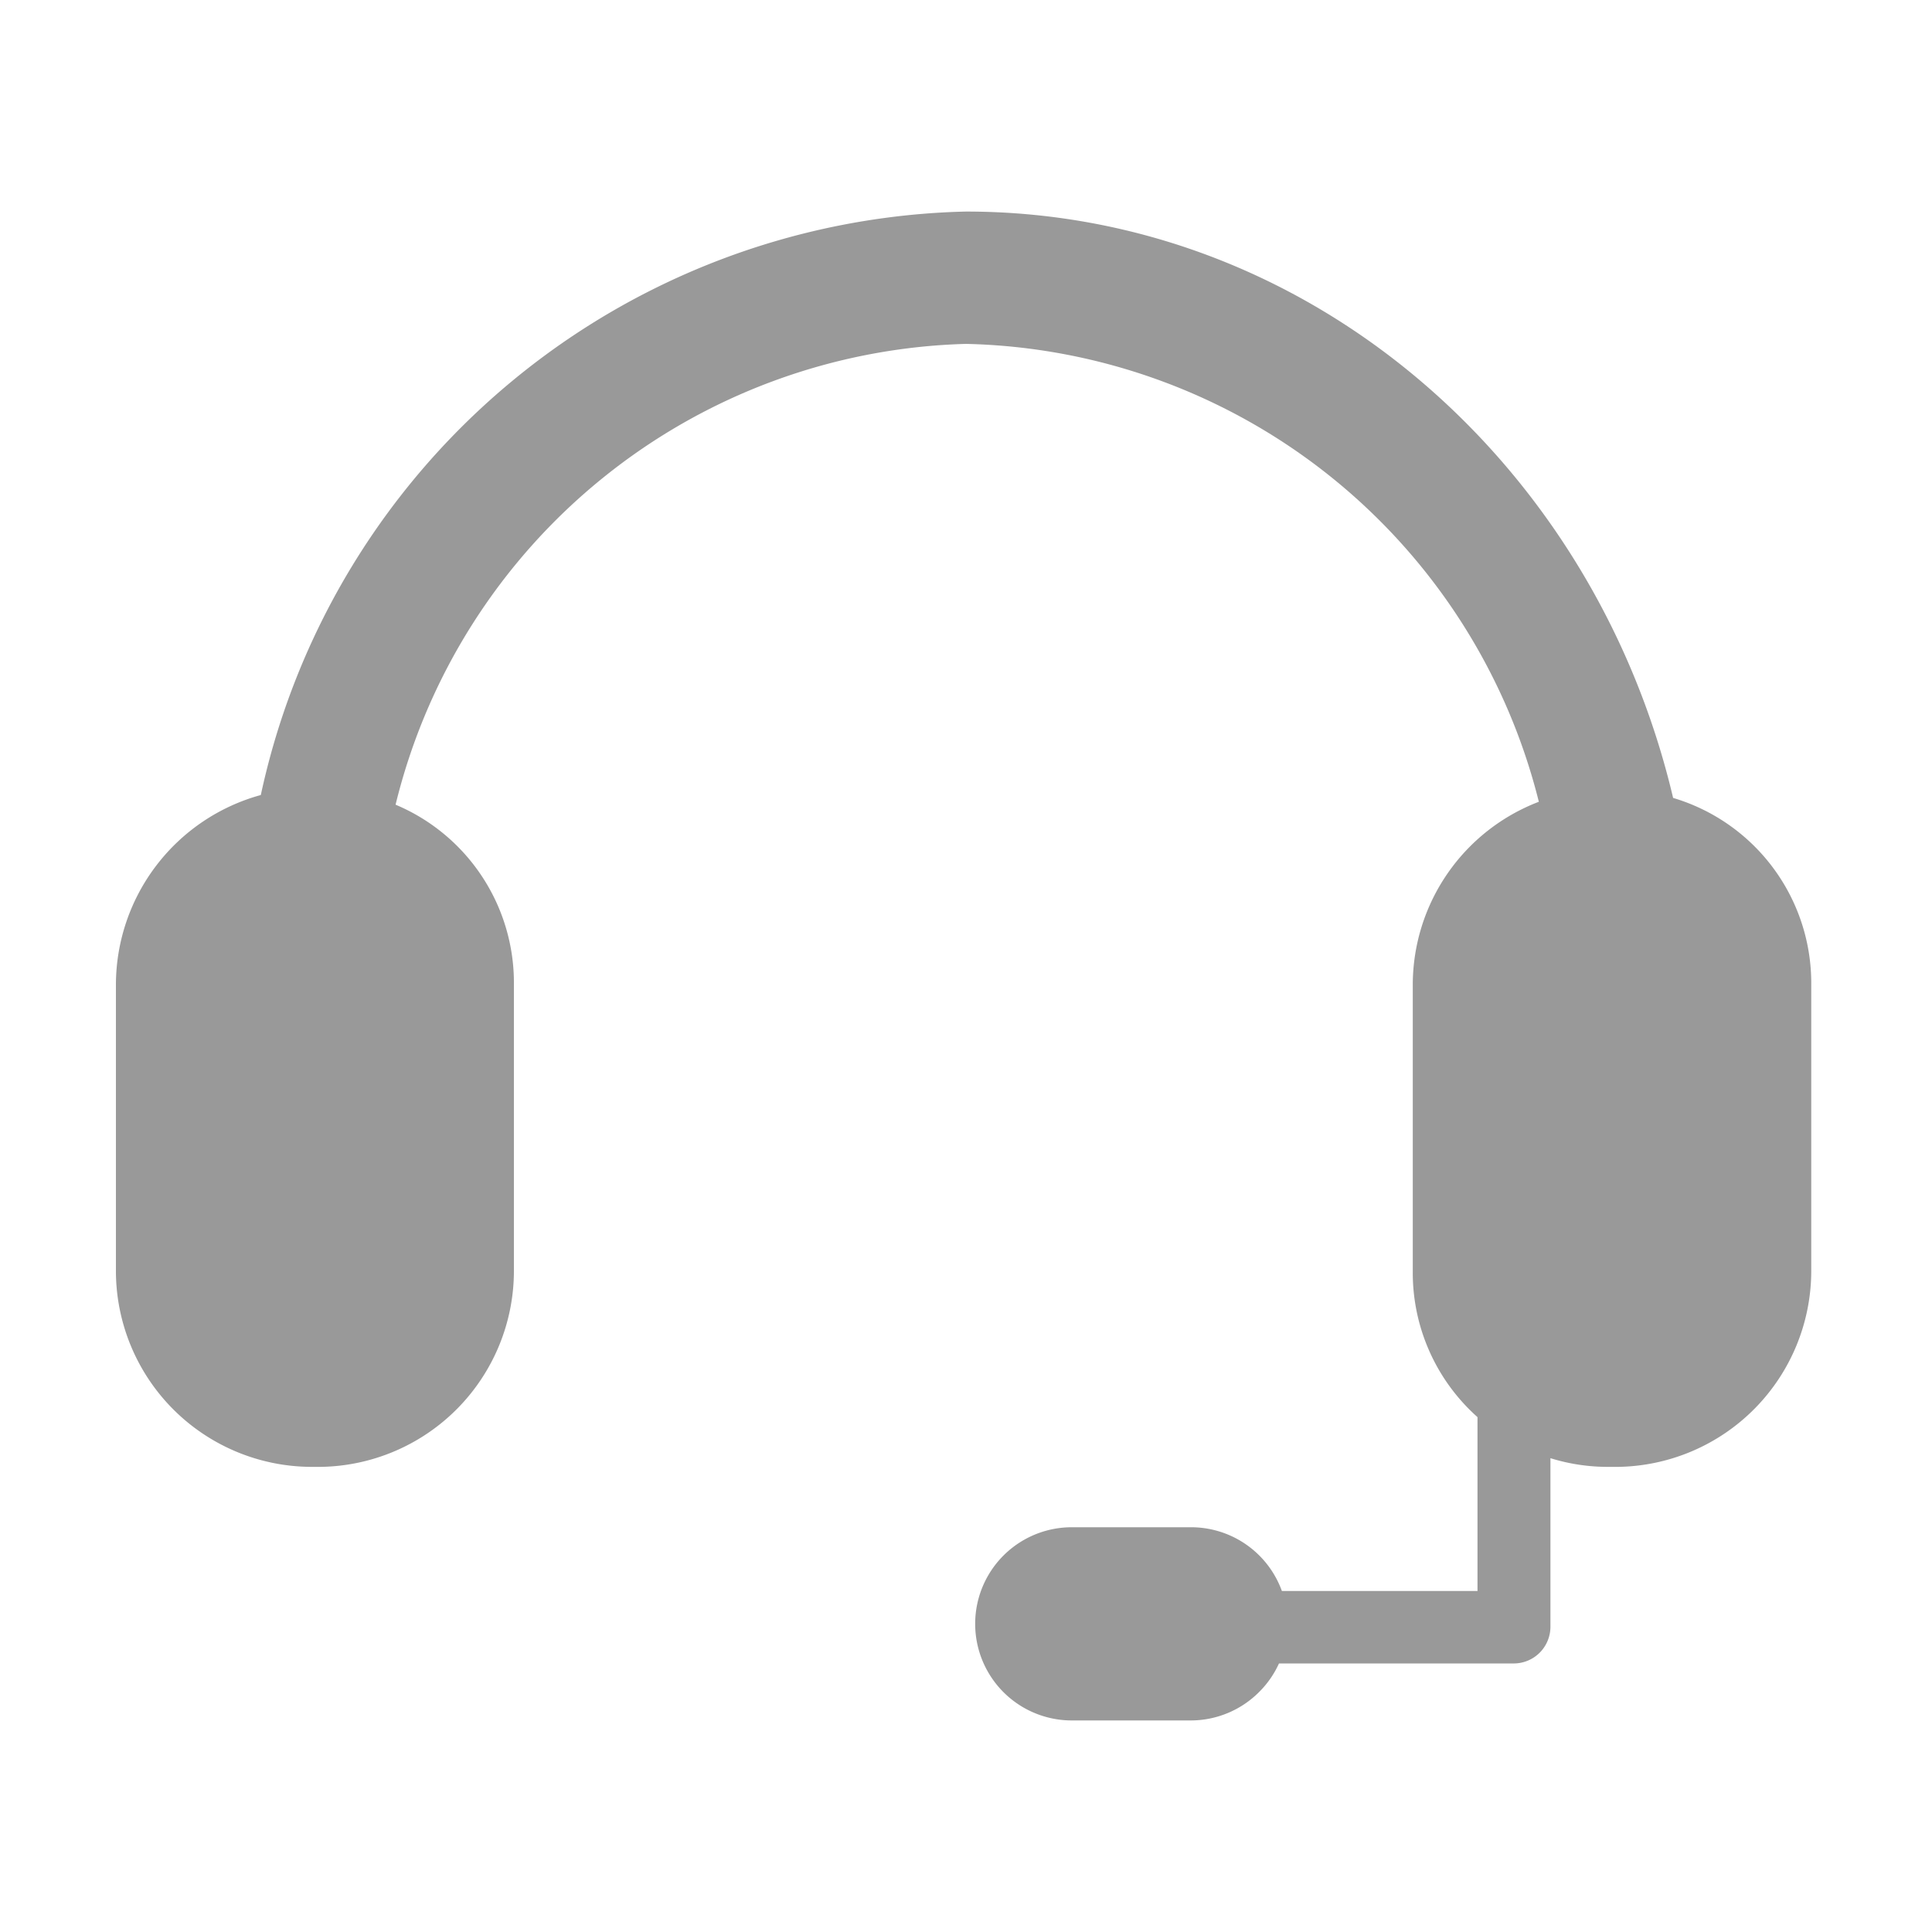 <svg id="レイヤー_1" data-name="レイヤー 1" xmlns="http://www.w3.org/2000/svg" viewBox="0 0 40 40"><defs><style>.cls-1{fill:#999;}</style></defs><title>icon</title><path class="cls-1" d="M37.5,20.38v5.94a4.06,4.06,0,0,1-4,4.05H33.3a4,4,0,0,1-1.2-.18v3.49a.76.76,0,0,1-.75.76H26.48a2,2,0,0,1-.41.59,2,2,0,0,1-1.42.59H22.19a2,2,0,1,1,0-4h2.46a2,2,0,0,1,1.89,1.32h4.05v-3.6a4,4,0,0,1-1.34-3V20.38a4.06,4.06,0,0,1,2.61-3.78A12.51,12.51,0,0,0,20,7.12,12.51,12.51,0,0,0,8.19,16.66a4,4,0,0,1,2.45,3.72v5.94a4.06,4.06,0,0,1-4,4.05H6.45A4.06,4.06,0,0,1,2.4,26.32V20.38a4.08,4.08,0,0,1,3-3.92A15.3,15.3,0,0,1,20,4.38c7.07,0,13,5.18,14.64,12.14A4,4,0,0,1,37.5,20.38Z"/></svg>